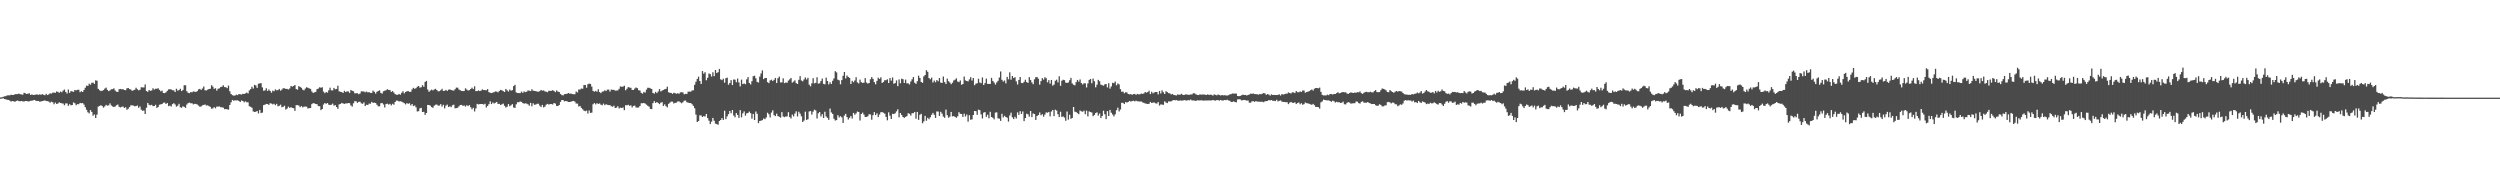 <?xml version="1.0" encoding="UTF-8"?>
<svg xmlns="http://www.w3.org/2000/svg" width="1920" height="150">
  <path d="M0 74.856h1v1.000H0zM1 74.720h1v1.000H1zM2 74.334h1v1.144H2zM3 73.963h1v2.135H3zM4 73.825h1v2.468H4zM5 73.273h1v3.379H5zM6 73.203h1v3.523H6zM7 73.205h1v4.071H7zM8 72.774h1v5.231H8zM9 72.888h1v4.682H9zM10 72.977h1v4.841H10zM11 72.297h1v5.908H11zM12 72.332h1v5.178H12zM13 72.241h1v4.947H13zM14 71.870h1v5.822H14zM15 72.351h1v5.409H15zM16 72.520h1v5.032H16zM17 72.731h1v5.120H17zM18 71.271h1v6.680H18zM19 71.633h1v5.941H19zM20 72.189h1v5.380H20zM21 71.913h1v6.009H21zM22 71.609h1v6.235H22zM23 72.914h1v4.471H23zM24 72.503h1v4.935H24zM25 72.941h1v4.044H25zM26 72.875h1v3.894H26zM27 72.662h1v4.681H27zM28 72.455h1v5.187H28zM29 72.844h1v4.679H29zM30 72.433h1v5.671H30zM31 72.782h1v5.161H31zM32 72.308h1v5.316H32zM33 72.732h1v4.618H33zM34 73.177h1v3.942H34zM35 72.027h1v5.615H35zM36 73.022h1v4.648H36zM37 72.454h1v5.588H37zM38 71.681h1v7.228H38zM39 71.886h1v6.218H39zM40 71.185h1v7.351H40zM41 71.068h1v9.030H41zM42 71.316h1v7.499H42zM43 70.235h1v9.562H43zM44 70.547h1v8.966H44zM45 71.289h1v7.293H45zM46 70.307h1v8.753H46zM47 70.866h1v8.468H47zM48 69.575h1v9.998H48zM49 68.755h1v12.082H49zM50 70.619h1v8.762H50zM51 71.818h1v7.656H51zM52 68.749h1v12.513H52zM53 71.329h1v8.717H53zM54 69.923h1v10.986H54zM55 70.246h1v10.386H55zM56 70.508h1v8.158H56zM57 69.049h1v10.267H57zM58 69.447h1v11.384H58zM59 68.968h1v10.983H59zM60 68.921h1v11.100H60zM61 70.789h1v8.287H61zM62 70.052h1v9.271H62zM63 70.679h1v8.468H63zM64 69.051h1v11.304H64zM65 67.366h1v14.962H65zM66 65.750h1v18.587H66zM67 65.997h1v20.218H67zM68 64.272h1v22.803H68zM69 65.093h1v19.499H69zM70 63.667h1v22.284H70zM71 63.452h1v25.378H71zM72 64.423h1v23.469H72zM73 61.703h1v28.896H73zM74 62.026h1v25.974H74zM75 68.238h1v13.613H75zM76 69.254h1v12.080H76zM77 70.002h1v10.781H77zM78 69.660h1v11.808H78zM79 69.204h1v13.506H79zM80 68.031h1v13.707H80zM81 67.260h1v13.284H81zM82 69.041h1v12.094H82zM83 70.003h1v10.923H83zM84 69.447h1v9.981H84zM85 68.580h1v12.403H85zM86 68.470h1v13.310H86zM87 67.854h1v14.351H87zM88 69.539h1v12.216H88zM89 70.377h1v10.463H89zM90 70.586h1v9.721H90zM91 68.480h1v13.581H91zM92 68.291h1v14.255H92zM93 68.616h1v13.404H93zM94 68.430h1v13.377H94zM95 69.104h1v13.794H95zM96 69.261h1v13.125H96zM97 67.836h1v16.466H97zM98 67.588h1v15.911H98zM99 68.440h1v13.811H99zM100 68.764h1v12.119H100zM101 69.715h1v11.193H101zM102 69.340h1v11.775H102zM103 68.908h1v12.713H103zM104 67.403h1v14.116H104zM105 68.577h1v12.438H105zM106 69.365h1v13.427H106zM107 68.989h1v12.753H107zM108 66.999h1v17.228H108zM109 67.139h1v17.945H109zM110 67.158h1v17.667H110zM111 64.861h1v22.711H111zM112 69.878h1v12.846H112zM113 70.579h1v8.486H113zM114 69.129h1v11.357H114zM115 69.738h1v11.147H115zM116 69.488h1v11.004H116zM117 67.808h1v13.691H117zM118 68.824h1v12.609H118zM119 68.145h1v12.336H119zM120 68.171h1v14.717H120zM121 67.799h1v14.302H121zM122 69.001h1v11.443H122zM123 70.167h1v9.965H123zM124 69.610h1v10.265H124zM125 71.424h1v7.471H125zM126 71.547h1v7.186H126zM127 70.840h1v9.021H127zM128 69.737h1v9.374H128zM129 68.669h1v12.847H129zM130 68.498h1v12.580H130zM131 68.723h1v13.113H131zM132 69.278h1v10.686H132zM133 69.439h1v9.836H133zM134 70.632h1v9.576H134zM135 68.161h1v13.736H135zM136 69.561h1v11.630H136zM137 69.225h1v10.496H137zM138 68.125h1v14.270H138zM139 69.940h1v12.831H139zM140 69.046h1v12.583H140zM141 65.460h1v16.619H141zM142 65.507h1v17.317H142zM143 70.093h1v10.170H143zM144 71.292h1v7.911H144zM145 71.572h1v7.225H145zM146 70.731h1v8.576H146zM147 70.906h1v8.403H147zM148 70.182h1v9.987H148zM149 70.397h1v9.358H149zM150 70.623h1v9.216H150zM151 70.008h1v10.266H151zM152 68.674h1v12.443H152zM153 68.252h1v13.751H153zM154 69.045h1v12.690H154zM155 67.916h1v12.985H155zM156 66.407h1v14.198H156zM157 69.312h1v10.915H157zM158 69.486h1v11.566H158zM159 68.875h1v12.002H159zM160 68.363h1v13.163H160zM161 68.149h1v13.947H161zM162 65.453h1v18.054H162zM163 66.520h1v16.755H163zM164 68.246h1v14.052H164zM165 67.719h1v15.490H165zM166 69.597h1v12.261H166zM167 68.127h1v13.797H167zM168 67.846h1v13.875H168zM169 66.881h1v15.442H169zM170 66.555h1v15.901H170zM171 65.460h1v17.223H171zM172 66.880h1v16.969H172zM173 67.041h1v16.734H173zM174 67.715h1v16.243H174zM175 65.758h1v18.458H175zM176 70.067h1v10.595H176zM177 72.177h1v6.406H177zM178 73.102h1v3.637H178zM179 73.412h1v3.951H179zM180 73.375h1v3.635H180zM181 72.634h1v4.522H181zM182 73.058h1v3.969H182zM183 72.195h1v5.359H183zM184 72.383h1v5.978H184zM185 72.627h1v4.545H185zM186 72.058h1v5.512H186zM187 72.170h1v6.425H187zM188 71.691h1v6.155H188zM189 71.053h1v7.511H189zM190 71.761h1v6.850H190zM191 69.404h1v12.233H191zM192 68.448h1v13.506H192zM193 66.626h1v16.186H193zM194 68.001h1v17.562H194zM195 65.155h1v20.852H195zM196 65.657h1v20.154H196zM197 67.488h1v17.782H197zM198 64.323h1v22.821H198zM199 64.035h1v20.419H199zM200 63.863h1v22.951H200zM201 67.103h1v19.397H201zM202 69.678h1v11.088H202zM203 69.420h1v10.972H203zM204 67.772h1v12.038H204zM205 69.826h1v10.108H205zM206 68.693h1v11.904H206zM207 69.838h1v9.444H207zM208 71.168h1v8.399H208zM209 69.593h1v10.597H209zM210 70.081h1v9.603H210zM211 68.667h1v12.108H211zM212 69.336h1v10.435H212zM213 69.247h1v12.391H213zM214 68.291h1v12.979H214zM215 69.625h1v10.785H215zM216 68.777h1v13.608H216zM217 67.772h1v14.255H217zM218 67.766h1v13.434H218zM219 68.324h1v15.788H219zM220 68.260h1v15.143H220zM221 68.718h1v13.205H221zM222 67.952h1v14.894H222zM223 65.999h1v16.333H223zM224 66.549h1v16.336H224zM225 66.025h1v17.071H225zM226 65.280h1v19.855H226zM227 68.407h1v12.393H227zM228 68.879h1v11.832H228zM229 66.140h1v14.980H229zM230 66.748h1v15.590H230zM231 67.414h1v14.035H231zM232 68.875h1v13.612H232zM233 69.399h1v12.504H233zM234 67.974h1v13.830H234zM235 66.980h1v15.013H235zM236 67.409h1v15.920H236zM237 67.905h1v15.118H237zM238 68.230h1v14.736H238zM239 70.174h1v9.812H239zM240 71.359h1v7.865H240zM241 70.928h1v8.470H241zM242 70.563h1v9.297H242zM243 68.454h1v11.634H243zM244 67.997h1v13.475H244zM245 67.005h1v14.615H245zM246 67.380h1v17.226H246zM247 67.018h1v16.677H247zM248 70.342h1v9.946H248zM249 71.569h1v7.532H249zM250 70.635h1v9.145H250zM251 71.178h1v7.903H251zM252 69.344h1v11.022H252zM253 67.334h1v13.343H253zM254 69.385h1v11.061H254zM255 69.403h1v10.188H255zM256 67.528h1v13.629H256zM257 68.551h1v12.117H257zM258 68.291h1v13.900H258zM259 65.865h1v17.685H259zM260 70.142h1v10.023H260zM261 70.500h1v9.297H261zM262 70.685h1v8.357H262zM263 71.358h1v8.099H263zM264 69.711h1v10.094H264zM265 70.699h1v8.698H265zM266 70.182h1v9.295H266zM267 70.205h1v8.921H267zM268 71.304h1v7.969H268zM269 69.083h1v11.838H269zM270 69.719h1v12.138H270zM271 70.100h1v9.184H271zM272 71.671h1v6.022H272zM273 71.649h1v6.177H273zM274 71.566h1v7.417H274zM275 72.328h1v5.914H275zM276 71.821h1v6.276H276zM277 70.128h1v9.217H277zM278 70.169h1v9.535H278zM279 70.305h1v8.322H279zM280 70.835h1v10.625H280zM281 70.311h1v10.133H281zM282 70.985h1v9.640H282zM283 70.735h1v8.818H283zM284 71.312h1v8.371H284zM285 71.368h1v6.881H285zM286 69.565h1v9.488H286zM287 70.481h1v8.332H287zM288 71.866h1v7.245H288zM289 70.525h1v9.922H289zM290 69.888h1v11.734H290zM291 69.365h1v12.275H291zM292 71.321h1v7.988H292zM293 71.879h1v7.187H293zM294 70.072h1v10.161H294zM295 69.675h1v12.878H295zM296 69.277h1v10.654H296zM297 68.571h1v11.051H297zM298 68.997h1v11.326H298zM299 69.149h1v10.622H299zM300 70.612h1v10.326H300zM301 69.920h1v9.773H301zM302 71.045h1v9.401H302zM303 72.275h1v6.026H303zM304 72.761h1v4.477H304zM305 72.782h1v4.567H305zM306 72.120h1v5.809H306zM307 72.682h1v5.079H307zM308 71.240h1v6.860H308zM309 70.020h1v8.646H309zM310 71.749h1v7.494H310zM311 70.585h1v9.606H311zM312 70.136h1v9.065H312zM313 69.894h1v9.835H313zM314 70.570h1v8.730H314zM315 70.499h1v10.477H315zM316 68.670h1v11.202H316zM317 67.406h1v14.032H317zM318 68.205h1v12.815H318zM319 67.751h1v14.670H319zM320 66.595h1v19.022H320zM321 66.039h1v19.345H321zM322 67.329h1v15.856H322zM323 66.987h1v15.870H323zM324 65.424h1v20.601H324zM325 66.685h1v19.177H325zM326 62.910h1v25.317H326zM327 62.109h1v24.686H327zM328 68.744h1v11.832H328zM329 70.508h1v10.122H329zM330 69.513h1v11.663H330zM331 68.796h1v13.406H331zM332 69.426h1v13.405H332zM333 68.709h1v12.484H333zM334 68.212h1v12.207H334zM335 69.191h1v11.112H335zM336 70.122h1v11.050H336zM337 70.017h1v11.008H337zM338 69.288h1v10.711H338zM339 68.218h1v13.632H339zM340 69.846h1v10.660H340zM341 69.719h1v13.542H341zM342 69.019h1v12.153H342zM343 69.852h1v10.501H343zM344 68.860h1v13.342H344zM345 68.654h1v13.023H345zM346 69.137h1v13.119H346zM347 69.413h1v11.430H347zM348 69.564h1v10.797H348zM349 68.482h1v14.741H349zM350 67.281h1v15.753H350zM351 67.351h1v15.380H351zM352 68.716h1v12.970H352zM353 69.311h1v11.335H353zM354 69.854h1v10.680H354zM355 69.991h1v11.337H355zM356 69.834h1v11.180H356zM357 67.835h1v14.026H357zM358 68.767h1v12.022H358zM359 69.507h1v11.982H359zM360 69.213h1v11.497H360zM361 68.352h1v14.053H361zM362 67.323h1v16.652H362zM363 68.413h1v14.375H363zM364 66.299h1v19.322H364zM365 69.997h1v13.324H365zM366 69.938h1v9.840H366zM367 69.413h1v10.835H367zM368 69.933h1v10.001H368zM369 69.550h1v10.324H369zM370 68.654h1v11.275H370zM371 69.173h1v11.118H371zM372 69.213h1v10.440H372zM373 69.312h1v13.223H373zM374 68.385h1v12.967H374zM375 70.764h1v9.277H375zM376 71.292h1v6.527H376zM377 71.499h1v8.411H377zM378 71.098h1v7.592H378zM379 70.736h1v8.797H379zM380 70.204h1v8.764H380zM381 70.351h1v7.926H381zM382 70.906h1v8.990H382zM383 69.815h1v9.890H383zM384 69.002h1v11.636H384zM385 69.393h1v10.665H385zM386 69.976h1v9.586H386zM387 70.668h1v10.569H387zM388 68.294h1v14.305H388zM389 69.388h1v12.550H389zM390 70.299h1v9.629H390zM391 68.779h1v12.834H391zM392 69.652h1v11.177H392zM393 69.224h1v10.772H393zM394 66.126h1v16.431H394zM395 65.125h1v17.792H395zM396 70.941h1v9.179H396zM397 71.479h1v7.004H397zM398 71.457h1v7.062H398zM399 71.526h1v6.395H399zM400 70.343h1v7.872H400zM401 71.300h1v7.871H401zM402 70.190h1v9.403H402zM403 70.752h1v8.608H403zM404 70.428h1v9.121H404zM405 69.469h1v10.654H405zM406 69.616h1v11.562H406zM407 69.986h1v9.031H407zM408 68.531h1v13.066H408zM409 69.648h1v9.732H409zM410 69.834h1v10.673H410zM411 69.967h1v10.337H411zM412 70.355h1v9.378H412zM413 70.411h1v9.235H413zM414 70.044h1v11.047H414zM415 69.054h1v13.159H415zM416 69.620h1v10.971H416zM417 69.420h1v13.084H417zM418 70.160h1v11.759H418zM419 70.470h1v9.912H419zM420 70.829h1v8.918H420zM421 69.685h1v10.656H421zM422 69.770h1v10.135H422zM423 69.723h1v10.214H423zM424 69.251h1v11.054H424zM425 69.789h1v9.317H425zM426 70.759h1v8.795H426zM427 69.439h1v11.914H427zM428 70.351h1v11.129H428zM429 70.651h1v9.983H429zM430 72.154h1v6.060H430zM431 73.023h1v3.776H431zM432 73.251h1v3.669H432zM433 72.328h1v5.555H433zM434 72.141h1v5.434H434zM435 72.027h1v5.770H435zM436 71.421h1v6.896H436zM437 71.936h1v6.408H437zM438 71.844h1v6.304H438zM439 72.258h1v5.421H439zM440 72.346h1v5.173H440zM441 72.416h1v5.643H441zM442 70.319h1v9.180H442zM443 71.021h1v8.540H443zM444 68.728h1v13.068H444zM445 68.747h1v12.631H445zM446 68.012h1v14.832H446zM447 68.125h1v15.779H447zM448 65.329h1v19.683H448zM449 65.225h1v20.189H449zM450 67.378h1v17.564H450zM451 64.722h1v22.473H451zM452 64.182h1v20.661H452zM453 64.484h1v22.272H453zM454 66.507h1v19.958H454zM455 69.787h1v10.271H455zM456 70.467h1v8.694H456zM457 69.791h1v10.370H457zM458 70.462h1v8.724H458zM459 68.568h1v11.325H459zM460 70.732h1v8.686H460zM461 71.522h1v8.880H461zM462 70.418h1v10.404H462zM463 70.211h1v9.350H463zM464 69.319h1v11.484H464zM465 69.951h1v10.059H465zM466 68.822h1v11.729H466zM467 68.801h1v11.921H467zM468 70.347h1v10.390H468zM469 68.770h1v12.868H469zM470 69.027h1v12.962H470zM471 68.966h1v12.162H471zM472 69.615h1v13.318H472zM473 69.534h1v13.128H473zM474 69.402h1v12.200H474zM475 68.183h1v15.142H475zM476 66.341h1v16.352H476zM477 66.666h1v16.297H477zM478 66.527h1v15.982H478zM479 65.868h1v18.743H479zM480 69.331h1v11.438H480zM481 68.171h1v12.707H481zM482 66.861h1v13.638H482zM483 67.222h1v14.028H483zM484 67.448h1v13.441H484zM485 69.031h1v13.509H485zM486 69.131h1v12.216H486zM487 67.981h1v13.137H487zM488 67.182h1v15.344H488zM489 67.709h1v14.952H489zM490 69.267h1v13.262H490zM491 69.553h1v11.804H491zM492 71.313h1v7.972H492zM493 71.949h1v7.380H493zM494 70.567h1v8.540H494zM495 71.141h1v8.407H495zM496 68.834h1v11.564H496zM497 67.403h1v13.876H497zM498 67.456h1v14.470H498zM499 67.874h1v15.806H499zM500 68.294h1v15.504H500zM501 71.381h1v7.841H501zM502 71.951h1v5.729H502zM503 70.571h1v8.544H503zM504 71.516h1v6.838H504zM505 70.229h1v8.928H505zM506 68.423h1v11.534H506zM507 70.215h1v8.640H507zM508 69.602h1v8.875H508zM509 69.074h1v12.280H509zM510 68.507h1v11.597H510zM511 68.225h1v13.302H511zM512 66.567h1v15.930H512zM513 70.884h1v8.870H513zM514 71.254h1v7.604H514zM515 71.357h1v6.651H515zM516 72.114h1v5.977H516zM517 71.203h1v8.272H517zM518 71.528h1v7.476H518zM519 72.011h1v6.775H519zM520 71.601h1v6.320H520zM521 72.034h1v5.843H521zM522 70.960h1v7.642H522zM523 70.801h1v8.522H523zM524 71.038h1v7.448H524zM525 72.447h1v4.876H525zM526 72.054h1v5.204H526zM527 72.171h1v6.342H527zM528 70.379h1v8.461H528zM529 70.327h1v8.774H529zM530 70.419h1v8.748H530zM531 69.540h1v10.463H531zM532 69.299h1v12.018H532zM533 65.129h1v17.999H533zM534 62.764h1v25.239H534zM535 60.599h1v33.116H535zM536 58.889h1v34.018H536zM537 62.228h1v26.369H537zM538 64.472h1v24.186H538zM539 54.591h1v35.244H539zM540 56.569h1v32.590H540zM541 55.436h1v34.061H541zM542 61.646h1v25.842H542zM543 59.739h1v30.931H543zM544 56.424h1v36.257H544zM545 56.964h1v38.341H545zM546 58.793h1v34.627H546zM547 55.499h1v35.052H547zM548 58.475h1v34.234H548zM549 53.778h1v41.157H549zM550 56.125h1v39.199H550zM551 55.451h1v40.350H551zM552 52.941h1v39.987H552zM553 60.923h1v31.221H553zM554 61.532h1v29.129H554zM555 60.433h1v31.672H555zM556 63.477h1v21.561H556zM557 60.078h1v31.399H557zM558 59.628h1v29.771H558zM559 65.075h1v22.555H559zM560 63.734h1v21.501H560zM561 61.563h1v25.447H561zM562 65.325h1v19.160H562zM563 61.020h1v27.709H563zM564 61.202h1v28.866H564zM565 63.175h1v23.675H565zM566 60.331h1v27.971H566zM567 63.337h1v27.208H567zM568 66.354h1v18.231H568zM569 61.123h1v28.969H569zM570 64.545h1v22.476H570zM571 64.074h1v21.474H571zM572 64.653h1v24.159H572zM573 60.944h1v26.156H573zM574 59.204h1v27.513H574zM575 63.695h1v22.006H575zM576 64.853h1v22.102H576zM577 62.335h1v28.781H577zM578 58.545h1v28.960H578zM579 58.167h1v33.989H579zM580 60.113h1v25.550H580zM581 62.874h1v24.541H581zM582 63.401h1v31.190H582zM583 58.820h1v34.110H583zM584 56.411h1v36.276H584zM585 54.046h1v38.208H585zM586 60.793h1v30.211H586zM587 59.916h1v31.614H587zM588 59.829h1v30.364H588zM589 63.054h1v23.510H589zM590 63.846h1v23.917H590zM591 61.737h1v28.492H591zM592 61.165h1v25.333H592zM593 62.272h1v22.446H593zM594 61.308h1v27.155H594zM595 59.870h1v29.305H595zM596 63.739h1v23.576H596zM597 60.056h1v29.138H597zM598 58.820h1v30.876H598zM599 63.257h1v27.086H599zM600 63.293h1v22.822H600zM601 60.147h1v29.353H601zM602 63.833h1v26.113H602zM603 63.317h1v26.106H603zM604 63.587h1v25.856H604zM605 61.904h1v24.279H605zM606 60.922h1v29.011H606zM607 59.867h1v31.101H607zM608 63.461h1v24.557H608zM609 62.647h1v26.725H609zM610 61.707h1v25.481H610zM611 63.832h1v21.676H611zM612 64.504h1v24.921H612zM613 61.290h1v24.512H613zM614 58.487h1v28.812H614zM615 61.821h1v27.524H615zM616 62.446h1v31.273H616zM617 61.044h1v31.535H617zM618 59.484h1v26.259H618zM619 61.033h1v31.055H619zM620 59.753h1v31.840H620zM621 65.028h1v20.575H621zM622 66.288h1v19.029H622zM623 63.984h1v24.043H623zM624 60.062h1v25.704H624zM625 64.037h1v20.211H625zM626 63.588h1v21.255H626zM627 59.351h1v31.614H627zM628 64.256h1v22.736H628zM629 63.946h1v22.055H629zM630 62.200h1v27.268H630zM631 60.349h1v27.337H631zM632 64.417h1v26.214H632zM633 64.750h1v21.049H633zM634 59.660h1v29.773H634zM635 62.208h1v28.306H635zM636 64.839h1v27.207H636zM637 63.200h1v20.214H637zM638 64.462h1v21.910H638zM639 62.000h1v25.469H639zM640 60.191h1v30.994H640zM641 54.680h1v37.894H641zM642 55.584h1v36.610H642zM643 61.173h1v27.300H643zM644 61.712h1v28.480H644zM645 64.729h1v24.488H645zM646 61.487h1v28.686H646zM647 58.192h1v36.223H647zM648 55.292h1v33.487H648zM649 60.213h1v27.247H649zM650 57.990h1v31.927H650zM651 59.104h1v32.723H651zM652 59.801h1v30.649H652zM653 64.493h1v24.628H653zM654 62.039h1v28.980H654zM655 63.159h1v23.555H655zM656 61.821h1v26.279H656zM657 59.269h1v27.846H657zM658 63.307h1v22.335H658zM659 64.118h1v21.909H659zM660 61.156h1v31.399H660zM661 63.115h1v24.456H661zM662 63.643h1v22.820H662zM663 63.487h1v24.509H663zM664 59.986h1v29.890H664zM665 63.376h1v26.430H665zM666 64.224h1v25.076H666zM667 63.766h1v23.962H667zM668 60.856h1v27.038H668zM669 59.187h1v32.756H669zM670 60.578h1v27.874H670zM671 63.081h1v23.055H671zM672 64.751h1v23.640H672zM673 62.086h1v24.948H673zM674 59.642h1v30.338H674zM675 60.614h1v27.352H675zM676 59.414h1v26.823H676zM677 63.748h1v22.389H677zM678 62.906h1v23.670H678zM679 61.604h1v25.727H679zM680 61.593h1v28.151H680zM681 60.905h1v31.501H681zM682 63.742h1v22.518H682zM683 59.932h1v28.894H683zM684 61.952h1v29.450H684zM685 59.501h1v27.920H685zM686 64.319h1v23.307H686zM687 63.803h1v23.205H687zM688 61.762h1v23.778H688zM689 66.162h1v17.829H689zM690 60.988h1v29.138H690zM691 63.957h1v22.819H691zM692 60.402h1v27.906H692zM693 60.850h1v28.997H693zM694 63.687h1v26.850H694zM695 61.155h1v28.580H695zM696 64.024h1v25.182H696zM697 64.017h1v22.977H697zM698 64.865h1v22.533H698zM699 62.548h1v26.238H699zM700 60.913h1v26.058H700zM701 59.154h1v27.721H701zM702 63.494h1v22.484H702zM703 64.423h1v26.764H703zM704 62.348h1v23.604H704zM705 58.116h1v33.928H705zM706 59.933h1v28.244H706zM707 62.906h1v24.472H707zM708 63.570h1v31.088H708zM709 58.672h1v34.539H709zM710 57.625h1v31.382H710zM711 53.934h1v38.809H711zM712 55.139h1v35.309H712zM713 59.930h1v31.610H713zM714 60.864h1v29.214H714zM715 59.573h1v28.590H715zM716 63.372h1v23.386H716zM717 61.886h1v26.286H717zM718 63.168h1v27.428H718zM719 61.474h1v24.147H719zM720 62.397h1v23.263H720zM721 59.879h1v29.172H721zM722 63.409h1v22.466H722zM723 63.767h1v23.507H723zM724 58.792h1v30.783H724zM725 63.047h1v27.402H725zM726 64.507h1v19.663H726zM727 60.349h1v28.140H727zM728 62.376h1v28.053H728zM729 63.364h1v26.214H729zM730 64.683h1v21.291H730zM731 63.515h1v25.860H731zM732 61.817h1v27.298H732zM733 61.188h1v28.556H733zM734 60.176h1v30.256H734zM735 62.582h1v26.747H735zM736 63.097h1v23.055H736zM737 61.772h1v25.647H737zM738 65.091h1v22.436H738zM739 64.502h1v25.294H739zM740 58.760h1v28.555H740zM741 61.763h1v27.669H741zM742 62.227h1v25.752H742zM743 62.500h1v30.927H743zM744 60.984h1v27.490H744zM745 59.292h1v32.676H745zM746 61.844h1v29.878H746zM747 59.926h1v28.380H747zM748 65.425h1v19.837H748zM749 64.266h1v21.150H749zM750 63.879h1v24.308H750zM751 60.465h1v23.745H751zM752 63.401h1v21.250H752zM753 63.909h1v23.938H753zM754 59.493h1v31.499H754zM755 65.288h1v21.239H755zM756 63.865h1v22.179H756zM757 60.385h1v29.295H757zM758 64.414h1v23.696H758zM759 64.465h1v26.355H759zM760 64.452h1v21.407H760zM761 59.824h1v30.041H761zM762 62.132h1v28.302H762zM763 63.410h1v28.224H763zM764 64.953h1v21.549H764zM765 63.352h1v22.937H765zM766 62.058h1v28.823H766zM767 59.532h1v31.617H767zM768 54.876h1v37.952H768zM769 61.310h1v26.070H769zM770 62.592h1v27.637H770zM771 61.774h1v27.137H771zM772 63.975h1v25.864H772zM773 59.012h1v31.404H773zM774 60.951h1v32.420H774zM775 55.542h1v33.112H775zM776 61.160h1v25.360H776zM777 58.359h1v31.735H777zM778 59.922h1v31.522H778zM779 59.289h1v30.368H779zM780 62.449h1v28.541H780zM781 64.885h1v21.443H781zM782 61.392h1v26.843H782zM783 59.128h1v26.285H783zM784 63.694h1v23.840H784zM785 63.831h1v21.792H785zM786 62.845h1v30.172H786zM787 61.243h1v29.381H787zM788 63.029h1v24.331H788zM789 63.694h1v24.089H789zM790 59.241h1v30.348H790zM791 61.380h1v23.863H791zM792 63.289h1v26.662H792zM793 64.674h1v22.444H793zM794 60.926h1v26.682H794zM795 59.281h1v32.831H795zM796 59.167h1v29.939H796zM797 60.478h1v27.858H797zM798 65.006h1v21.360H798zM799 62.296h1v26.250H799zM800 59.999h1v27.713H800zM801 61.148h1v28.482H801zM802 59.347h1v28.651H802zM803 60.111h1v26.213H803zM804 63.206h1v23.368H804zM805 61.552h1v24.422H805zM806 64.201h1v25.184H806zM807 61.400h1v24.271H807zM808 65.758h1v18.737H808zM809 64.984h1v24.186H809zM810 61.987h1v22.258H810zM811 61.180h1v23.750H811zM812 63.293h1v24.408H812zM813 58.578h1v31.342H813zM814 65.920h1v19.910H814zM815 61.989h1v27.830H815zM816 61.217h1v28.155H816zM817 61.555h1v28.746H817zM818 63.434h1v29.343H818zM819 63.678h1v21.981H819zM820 63.322h1v28.607H820zM821 61.667h1v26.433H821zM822 59.801h1v31.446H822zM823 64.066h1v26.530H823zM824 65.074h1v17.084H824zM825 65.553h1v20.219H825zM826 63.077h1v23.064H826zM827 61.373h1v25.504H827zM828 62.712h1v24.979H828zM829 61.050h1v23.851H829zM830 63.793h1v21.704H830zM831 64.894h1v20.916H831zM832 63.937h1v21.051H832zM833 63.992h1v23.737H833zM834 67.196h1v17.814H834zM835 64.051h1v25.319H835zM836 61.395h1v24.153H836zM837 60.641h1v25.433H837zM838 63.961h1v22.484H838zM839 60.362h1v28.875H839zM840 62.388h1v25.860H840zM841 67.096h1v19.742H841zM842 65.022h1v21.258H842zM843 61.357h1v27.426H843zM844 62.391h1v24.828H844zM845 64.960h1v25.640H845zM846 65.458h1v23.630H846zM847 65.801h1v19.258H847zM848 64.771h1v22.974H848zM849 64.561h1v26.942H849zM850 67.129h1v18.244H850zM851 63.889h1v25.190H851zM852 68.050h1v16.390H852zM853 66.354h1v20.203H853zM854 63.570h1v24.417H854zM855 63.874h1v25.511H855zM856 62.594h1v25.195H856zM857 65.557h1v19.097H857zM858 64.121h1v18.546H858zM859 64.796h1v20.832H859zM860 68.459h1v15.664H860zM861 70.474h1v8.487H861zM862 70.332h1v8.693H862zM863 71.623h1v8.273H863zM864 70.873h1v7.517H864zM865 71.019h1v7.776H865zM866 72.204h1v6.105H866zM867 72.521h1v4.972H867zM868 72.246h1v5.799H868zM869 72.831h1v4.806H869zM870 72.263h1v5.084H870zM871 72.115h1v5.758H871zM872 72.865h1v4.469H872zM873 72.099h1v5.688H873zM874 72.467h1v5.382H874zM875 72.409h1v5.546H875zM876 71.840h1v6.094H876zM877 72.068h1v6.550H877zM878 71.786h1v7.187H878zM879 70.650h1v8.822H879zM880 71.194h1v8.472H880zM881 70.691h1v9.158H881zM882 69.685h1v10.042H882zM883 72.262h1v6.006H883zM884 70.468h1v8.651H884zM885 71.658h1v7.122H885zM886 71.001h1v7.765H886zM887 70.650h1v8.706H887zM888 70.643h1v8.943H888zM889 72.479h1v5.909H889zM890 69.845h1v11.221H890zM891 71.766h1v8.406H891zM892 69.379h1v10.966H892zM893 70.878h1v9.587H893zM894 72.211h1v5.617H894zM895 70.020h1v8.736H895zM896 70.776h1v8.412H896zM897 71.511h1v6.357H897zM898 71.734h1v6.198H898zM899 72.564h1v5.267H899zM900 72.161h1v5.057H900zM901 72.984h1v3.826H901zM902 73.101h1v3.929H902zM903 73.319h1v3.538H903zM904 72.506h1v4.742H904zM905 72.831h1v4.556H905zM906 72.615h1v4.493H906zM907 72.048h1v5.246H907zM908 72.946h1v4.267H908zM909 72.923h1v3.929H909zM910 72.518h1v4.560H910zM911 72.567h1v4.762H911zM912 72.761h1v4.045H912zM913 72.801h1v4.290H913zM914 72.541h1v3.915H914zM915 72.488h1v4.726H915zM916 71.587h1v5.534H916zM917 71.698h1v5.555H917zM918 72.465h1v5.105H918zM919 72.843h1v4.105H919zM920 73.014h1v4.152H920zM921 72.506h1v4.624H921zM922 72.654h1v4.403H922zM923 72.609h1v4.482H923zM924 72.541h1v4.806H924zM925 72.690h1v4.420H925zM926 72.970h1v4.241H926zM927 72.449h1v4.692H927zM928 72.893h1v4.198H928zM929 72.706h1v4.467H929zM930 72.830h1v4.303H930zM931 73.416h1v3.370H931zM932 72.482h1v4.635H932zM933 72.846h1v4.444H933zM934 73.200h1v3.662H934zM935 72.563h1v4.355H935zM936 72.997h1v4.305H936zM937 73.329h1v3.408H937zM938 73.036h1v4.171H938zM939 73.202h1v3.958H939zM940 73.135h1v3.670H940zM941 73.271h1v3.657H941zM942 73.433h1v3.151H942zM943 73.064h1v4.097H943zM944 72.492h1v4.934H944zM945 72.294h1v5.986H945zM946 71.756h1v6.513H946zM947 71.882h1v5.955H947zM948 71.838h1v6.568H948zM949 71.882h1v6.693H949zM950 73.735h1v2.641H950zM951 73.898h1v2.269H951zM952 73.678h1v2.665H952zM953 73.144h1v3.982H953zM954 72.683h1v4.274H954zM955 72.960h1v3.808H955zM956 72.907h1v4.022H956zM957 73.365h1v3.896H957zM958 72.895h1v4.276H958zM959 72.549h1v6.316H959zM960 71.915h1v6.959H960zM961 72.063h1v5.794H961zM962 71.777h1v5.906H962zM963 72.232h1v5.995H963zM964 72.225h1v5.459H964zM965 72.371h1v5.581H965zM966 72.662h1v5.436H966zM967 72.232h1v5.897H967zM968 72.415h1v5.769H968zM969 71.917h1v6.237H969zM970 71.473h1v7.073H970zM971 71.750h1v6.062H971zM972 72.846h1v4.847H972zM973 72.250h1v5.253H973zM974 72.676h1v4.123H974zM975 73.432h1v3.737H975zM976 72.450h1v4.360H976zM977 72.944h1v4.460H977zM978 72.902h1v4.530H978zM979 72.951h1v4.730H979zM980 72.994h1v3.646H980zM981 72.833h1v5.106H981zM982 72.460h1v4.939H982zM983 73.371h1v3.740H983zM984 72.226h1v5.746H984zM985 72.578h1v5.742H985zM986 72.354h1v5.922H986zM987 71.922h1v6.627H987zM988 71.953h1v6.556H988zM989 70.986h1v8.996H989zM990 71.465h1v7.364H990zM991 71.796h1v6.510H991zM992 70.903h1v7.977H992zM993 70.976h1v8.101H993zM994 71.457h1v7.097H994zM995 69.909h1v10.001H995zM996 70.797h1v8.378H996zM997 70.868h1v7.821H997zM998 70.229h1v9.872H998zM999 70.596h1v8.670H999zM1000 69.456h1v11.054H1000zM1001 69.509h1v10.468H1001zM1002 71.241h1v7.434H1002zM1003 70.690h1v8.501H1003zM1004 70.417h1v8.992H1004zM1005 70.004h1v9.727H1005zM1006 69.264h1v10.886H1006zM1007 68.722h1v11.791H1007zM1008 69.518h1v10.230H1008zM1009 68.080h1v12.715H1009zM1010 67.653h1v14.453H1010zM1011 67.560h1v14.577H1011zM1012 67.836h1v14.464H1012zM1013 67.299h1v16.132H1013zM1014 70.551h1v8.035H1014zM1015 72.825h1v5.060H1015zM1016 73.329h1v3.148H1016zM1017 73.209h1v3.612H1017zM1018 73.323h1v3.689H1018zM1019 72.658h1v4.468H1019zM1020 73.113h1v3.941H1020zM1021 72.196h1v5.366H1021zM1022 72.232h1v5.964H1022zM1023 72.580h1v4.743H1023zM1024 72.162h1v5.546H1024zM1025 72.215h1v6.539H1025zM1026 71.529h1v6.655H1026zM1027 70.819h1v7.788H1027zM1028 71.702h1v6.748H1028zM1029 71.371h1v7.754H1029zM1030 70.912h1v7.988H1030zM1031 70.678h1v7.424H1031zM1032 70.907h1v9.145H1032zM1033 70.839h1v9.318H1033zM1034 71.794h1v7.144H1034zM1035 72.160h1v6.269H1035zM1036 71.415h1v7.392H1036zM1037 70.894h1v8.742H1037zM1038 71.275h1v8.127H1038zM1039 71.426h1v7.858H1039zM1040 71.060h1v8.212H1040zM1041 71.234h1v6.767H1041zM1042 70.826h1v7.233H1042zM1043 70.916h1v8.287H1043zM1044 70.208h1v9.358H1044zM1045 71.548h1v6.682H1045zM1046 72.074h1v5.745H1046zM1047 71.228h1v7.554H1047zM1048 70.695h1v8.200H1048zM1049 70.464h1v8.454H1049zM1050 70.851h1v7.473H1050zM1051 70.785h1v8.309H1051zM1052 70.451h1v9.012H1052zM1053 70.888h1v9.033H1053zM1054 70.977h1v8.890H1054zM1055 69.931h1v9.926H1055zM1056 69.180h1v11.620H1056zM1057 70.728h1v10.595H1057zM1058 70.789h1v10.330H1058zM1059 70.703h1v9.370H1059zM1060 69.264h1v11.305H1060zM1061 67.950h1v13.749H1061zM1062 68.259h1v13.418H1062zM1063 68.671h1v12.403H1063zM1064 69.376h1v11.515H1064zM1065 70.662h1v7.834H1065zM1066 70.852h1v7.452H1066zM1067 69.145h1v9.557H1067zM1068 70.043h1v9.343H1068zM1069 70.652h1v8.114H1069zM1070 71.252h1v7.697H1070zM1071 70.426h1v9.619H1071zM1072 69.857h1v10.321H1072zM1073 70.392h1v11.157H1073zM1074 69.892h1v11.053H1074zM1075 70.080h1v10.048H1075zM1076 70.313h1v10.195H1076zM1077 71.412h1v8.049H1077zM1078 72.337h1v4.979H1078zM1079 72.562h1v4.361H1079zM1080 72.627h1v4.570H1080zM1081 72.855h1v4.137H1081zM1082 72.756h1v4.405H1082zM1083 72.880h1v4.336H1083zM1084 72.169h1v5.841H1084zM1085 72.514h1v4.727H1085zM1086 72.015h1v6.584H1086zM1087 71.843h1v6.613H1087zM1088 71.064h1v8.111H1088zM1089 71.697h1v5.816H1089zM1090 71.107h1v7.455H1090zM1091 69.952h1v9.138H1091zM1092 71.891h1v5.983H1092zM1093 71.386h1v6.959H1093zM1094 70.259h1v8.529H1094zM1095 69.136h1v10.857H1095zM1096 70.160h1v9.374H1096zM1097 70.477h1v9.447H1097zM1098 71.218h1v7.695H1098zM1099 71.193h1v8.212H1099zM1100 70.662h1v8.637H1100zM1101 71.740h1v6.803H1101zM1102 69.814h1v9.382H1102zM1103 71.022h1v8.950H1103zM1104 69.704h1v10.604H1104zM1105 70.512h1v8.655H1105zM1106 70.079h1v9.133H1106zM1107 68.668h1v11.637H1107zM1108 69.814h1v11.636H1108zM1109 70.102h1v9.597H1109zM1110 71.513h1v6.654H1110zM1111 72.112h1v5.535H1111zM1112 71.826h1v7.088H1112zM1113 72.510h1v5.266H1113zM1114 71.497h1v6.448H1114zM1115 70.560h1v8.424H1115zM1116 70.728h1v8.064H1116zM1117 70.615h1v7.489H1117zM1118 71.030h1v9.581H1118zM1119 70.809h1v9.297H1119zM1120 71.325h1v9.080H1120zM1121 71.535h1v7.529H1121zM1122 71.410h1v8.191H1122zM1123 71.530h1v6.741H1123zM1124 69.927h1v8.984H1124zM1125 70.937h1v7.666H1125zM1126 71.785h1v7.037H1126zM1127 70.489h1v10.389H1127zM1128 70.158h1v11.042H1128zM1129 70.346h1v11.495H1129zM1130 71.836h1v7.016H1130zM1131 71.409h1v7.439H1131zM1132 70.362h1v9.484H1132zM1133 69.839h1v11.005H1133zM1134 69.111h1v10.568H1134zM1135 69.392h1v10.058H1135zM1136 69.987h1v9.400H1136zM1137 69.752h1v9.063H1137zM1138 70.837h1v8.664H1138zM1139 71.022h1v7.940H1139zM1140 71.132h1v7.700H1140zM1141 72.024h1v5.203H1141zM1142 72.990h1v4.065H1142zM1143 73.273h1v3.811H1143zM1144 73.078h1v4.316H1144zM1145 73.204h1v3.582H1145zM1146 72.772h1v4.831H1146zM1147 71.920h1v5.359H1147zM1148 72.699h1v5.509H1148zM1149 71.332h1v7.552H1149zM1150 71.174h1v7.001H1150zM1151 70.686h1v8.013H1151zM1152 71.538h1v7.560H1152zM1153 71.372h1v8.679H1153zM1154 70.150h1v9.191H1154zM1155 65.661h1v16.059H1155zM1156 66.020h1v17.412H1156zM1157 63.780h1v22.372H1157zM1158 63.460h1v25.480H1158zM1159 62.641h1v25.901H1159zM1160 64.695h1v22.008H1160zM1161 62.359h1v26.636H1161zM1162 61.293h1v30.874H1162zM1163 62.072h1v28.098H1163zM1164 59.368h1v34.453H1164zM1165 60.436h1v30.209H1165zM1166 68.111h1v13.399H1166zM1167 69.433h1v10.169H1167zM1168 69.383h1v10.730H1168zM1169 69.523h1v12.192H1169zM1170 69.569h1v13.411H1170zM1171 67.134h1v14.206H1171zM1172 69.107h1v11.147H1172zM1173 68.622h1v12.182H1173zM1174 69.822h1v12.266H1174zM1175 68.848h1v12.744H1175zM1176 68.948h1v12.057H1176zM1177 66.984h1v15.514H1177zM1178 69.476h1v11.640H1178zM1179 69.029h1v15.019H1179zM1180 68.859h1v12.827H1180zM1181 69.368h1v11.771H1181zM1182 67.947h1v15.121H1182zM1183 68.040h1v14.396H1183zM1184 68.818h1v13.549H1184zM1185 69.137h1v12.095H1185zM1186 69.576h1v10.979H1186zM1187 68.231h1v15.229H1187zM1188 66.908h1v16.903H1188zM1189 66.587h1v17.220H1189zM1190 68.223h1v14.065H1190zM1191 68.891h1v12.336H1191zM1192 69.566h1v11.978H1192zM1193 69.538h1v11.969H1193zM1194 69.788h1v12.071H1194zM1195 67.230h1v15.454H1195zM1196 68.438h1v13.315H1196zM1197 68.607h1v13.679H1197zM1198 68.059h1v12.834H1198zM1199 67.579h1v14.713H1199zM1200 66.517h1v17.643H1200zM1201 67.333h1v18.766H1201zM1202 65.206h1v19.176H1202zM1203 69.625h1v14.774H1203zM1204 68.959h1v11.279H1204zM1205 67.917h1v13.787H1205zM1206 68.896h1v12.149H1206zM1207 68.635h1v12.454H1207zM1208 67.265h1v14.150H1208zM1209 67.786h1v13.513H1209zM1210 67.918h1v12.708H1210zM1211 68.032h1v16.814H1211zM1212 66.648h1v16.567H1212zM1213 69.470h1v10.893H1213zM1214 70.987h1v7.350H1214zM1215 71.232h1v9.305H1215zM1216 70.968h1v8.198H1216zM1217 70.398h1v9.677H1217zM1218 69.614h1v10.373H1218zM1219 70.602h1v7.731H1219zM1220 71.065h1v9.342H1220zM1221 69.291h1v11.209H1221zM1222 68.052h1v13.249H1222zM1223 69.258h1v11.468H1223zM1224 69.219h1v10.674H1224zM1225 70.304h1v11.744H1225zM1226 66.796h1v16.769H1226zM1227 68.298h1v14.865H1227zM1228 69.323h1v11.531H1228zM1229 67.371h1v14.979H1229zM1230 69.439h1v12.091H1230zM1231 68.152h1v12.279H1231zM1232 64.422h1v18.956H1232zM1233 63.169h1v20.804H1233zM1234 69.752h1v11.168H1234zM1235 70.969h1v8.169H1235zM1236 71.350h1v7.077H1236zM1237 71.344h1v6.913H1237zM1238 69.494h1v9.016H1238zM1239 70.708h1v9.006H1239zM1240 70.204h1v9.475H1240zM1241 70.639h1v9.259H1241zM1242 69.861h1v10.410H1242zM1243 69.473h1v10.959H1243zM1244 69.204h1v12.322H1244zM1245 69.598h1v10.114H1245zM1246 67.886h1v13.957H1246zM1247 68.777h1v11.360H1247zM1248 69.395h1v11.718H1248zM1249 69.461h1v11.204H1249zM1250 69.565h1v10.482H1250zM1251 70.294h1v9.775H1251zM1252 69.540h1v12.312H1252zM1253 68.002h1v15.183H1253zM1254 68.920h1v12.943H1254zM1255 68.128h1v14.835H1255zM1256 68.949h1v13.591H1256zM1257 70.057h1v11.217H1257zM1258 70.071h1v10.890H1258zM1259 68.232h1v13.010H1259zM1260 67.636h1v14.011H1260zM1261 66.537h1v16.264H1261zM1262 65.768h1v16.151H1262zM1263 66.315h1v14.884H1263zM1264 67.618h1v13.537H1264zM1265 67.831h1v16.237H1265zM1266 66.275h1v16.276H1266zM1267 70.414h1v11.065H1267zM1268 71.933h1v5.782H1268zM1269 72.817h1v4.412H1269zM1270 73.107h1v3.733H1270zM1271 72.365h1v5.505H1271zM1272 72.111h1v5.357H1272zM1273 71.451h1v6.085H1273zM1274 71.817h1v6.106H1274zM1275 72.078h1v5.698H1275zM1276 72.445h1v6.245H1276zM1277 71.889h1v5.904H1277zM1278 70.763h1v7.109H1278zM1279 71.647h1v5.606H1279zM1280 71.168h1v7.818H1280zM1281 70.250h1v8.452H1281zM1282 67.863h1v15.463H1282zM1283 67.401h1v15.725H1283zM1284 66.417h1v17.489H1284zM1285 64.880h1v20.520H1285zM1286 63.051h1v23.658H1286zM1287 64.083h1v24.466H1287zM1288 65.672h1v21.287H1288zM1289 61.288h1v28.116H1289zM1290 60.875h1v26.415H1290zM1291 60.741h1v28.794H1291zM1292 65.061h1v23.989H1292zM1293 68.704h1v12.610H1293zM1294 69.266h1v12.089H1294zM1295 69.107h1v12.537H1295zM1296 69.411h1v12.732H1296zM1297 68.333h1v12.102H1297zM1298 69.417h1v10.229H1298zM1299 70.823h1v9.831H1299zM1300 69.300h1v12.310H1300zM1301 69.818h1v11.315H1301zM1302 67.758h1v13.473H1302zM1303 68.495h1v12.802H1303zM1304 67.692h1v14.555H1304zM1305 67.841h1v14.069H1305zM1306 69.966h1v11.611H1306zM1307 67.465h1v15.166H1307zM1308 68.333h1v14.198H1308zM1309 68.242h1v13.213H1309zM1310 68.724h1v15.071H1310zM1311 69.180h1v12.648H1311zM1312 69.079h1v13.886H1312zM1313 67.696h1v15.596H1313zM1314 65.559h1v17.117H1314zM1315 65.427h1v19.190H1315zM1316 65.654h1v18.046H1316zM1317 64.249h1v22.295H1317zM1318 67.509h1v15.130H1318zM1319 66.643h1v15.776H1319zM1320 64.628h1v17.730H1320zM1321 66.186h1v16.706H1321zM1322 66.385h1v15.762H1322zM1323 67.956h1v15.417H1323zM1324 68.444h1v14.627H1324zM1325 66.987h1v15.238H1325zM1326 66.040h1v17.421H1326zM1327 66.144h1v18.763H1327zM1328 66.148h1v19.265H1328zM1329 69.737h1v12.427H1329zM1330 68.783h1v11.551H1330zM1331 70.881h1v9.134H1331zM1332 69.949h1v10.641H1332zM1333 69.201h1v11.585H1333zM1334 65.619h1v15.236H1334zM1335 65.070h1v19.123H1335zM1336 64.922h1v19.219H1336zM1337 65.662h1v20.387H1337zM1338 66.822h1v18.819H1338zM1339 70.025h1v9.431H1339zM1340 70.682h1v8.771H1340zM1341 68.777h1v11.252H1341zM1342 70.270h1v9.249H1342zM1343 68.123h1v12.123H1343zM1344 67.197h1v14.131H1344zM1345 68.643h1v11.925H1345zM1346 67.124h1v14.231H1346zM1347 67.198h1v16.676H1347zM1348 66.747h1v16.264H1348zM1349 66.366h1v16.569H1349zM1350 63.023h1v21.786H1350zM1351 68.764h1v12.625H1351zM1352 70.670h1v9.914H1352zM1353 70.574h1v8.972H1353zM1354 70.304h1v10.826H1354zM1355 69.415h1v11.876H1355zM1356 70.083h1v9.861H1356zM1357 69.918h1v9.507H1357zM1358 71.085h1v9.341H1358zM1359 69.453h1v12.237H1359zM1360 66.925h1v13.887H1360zM1361 68.461h1v11.599H1361zM1362 70.976h1v8.755H1362zM1363 72.103h1v7.025H1363zM1364 71.437h1v6.897H1364zM1365 70.544h1v8.577H1365zM1366 69.884h1v9.525H1366zM1367 69.832h1v9.909H1367zM1368 69.938h1v9.667H1368zM1369 69.056h1v11.471H1369zM1370 69.011h1v12.730H1370zM1371 64.629h1v18.242H1371zM1372 62.579h1v25.780H1372zM1373 60.423h1v33.794H1373zM1374 58.386h1v34.657H1374zM1375 61.970h1v26.808H1375zM1376 55.019h1v34.263H1376zM1377 54.211h1v36.072H1377zM1378 55.634h1v33.711H1378zM1379 58.402h1v31.691H1379zM1380 61.375h1v25.998H1380zM1381 59.137h1v32.021H1381zM1382 56.092h1v37.071H1382zM1383 56.453h1v39.504H1383zM1384 58.595h1v35.244H1384zM1385 54.879h1v35.774H1385zM1386 58.308h1v34.745H1386zM1387 53.902h1v40.987H1387zM1388 56.018h1v39.628H1388zM1389 55.537h1v40.785H1389zM1390 53.194h1v39.840H1390zM1391 61.333h1v31.537H1391zM1392 60.397h1v31.740H1392zM1393 62.751h1v26.202H1393zM1394 64.561h1v20.534H1394zM1395 60.245h1v31.439H1395zM1396 59.454h1v29.902H1396zM1397 65.058h1v22.838H1397zM1398 63.606h1v21.903H1398zM1399 61.490h1v25.736H1399zM1400 64.796h1v20.110H1400zM1401 61.089h1v29.507H1401zM1402 61.147h1v27.022H1402zM1403 62.507h1v24.396H1403zM1404 59.897h1v28.827H1404zM1405 62.936h1v27.873H1405zM1406 65.903h1v18.661H1406zM1407 60.666h1v29.092H1407zM1408 63.234h1v24.411H1408zM1409 64.451h1v21.313H1409zM1410 64.275h1v25.409H1410zM1411 60.461h1v26.914H1411zM1412 58.575h1v28.851H1412zM1413 63.425h1v22.786H1413zM1414 65.073h1v22.515H1414zM1415 60.708h1v31.134H1415zM1416 56.705h1v31.893H1416zM1417 55.957h1v37.966H1417zM1418 59.074h1v27.331H1418zM1419 62.602h1v24.625H1419zM1420 61.293h1v34.074H1420zM1421 57.348h1v37.155H1421zM1422 55.703h1v38.902H1422zM1423 52.169h1v40.212H1423zM1424 59.723h1v32.523H1424zM1425 58.994h1v33.399H1425zM1426 59.176h1v31.150H1426zM1427 62.988h1v24.198H1427zM1428 62.893h1v25.369H1428zM1429 61.547h1v28.902H1429zM1430 61.493h1v25.166H1430zM1431 61.727h1v23.837H1431zM1432 60.901h1v28.834H1432zM1433 59.147h1v30.759H1433zM1434 63.605h1v23.548H1434zM1435 59.444h1v30.109H1435zM1436 58.412h1v31.855H1436zM1437 62.705h1v28.157H1437zM1438 63.633h1v23.053H1438zM1439 60.006h1v30.089H1439zM1440 62.990h1v27.610H1440zM1441 64.820h1v24.737H1441zM1442 62.943h1v27.171H1442zM1443 61.222h1v25.506H1443zM1444 60.954h1v29.119H1444zM1445 59.496h1v31.937H1445zM1446 62.634h1v25.351H1446zM1447 62.168h1v27.958H1447zM1448 60.643h1v27.067H1448zM1449 62.882h1v23.018H1449zM1450 63.657h1v26.425H1450zM1451 61.949h1v24.290H1451zM1452 58.171h1v32.216H1452zM1453 61.462h1v27.593H1453zM1454 61.148h1v32.764H1454zM1455 60.068h1v32.756H1455zM1456 59.183h1v29.991H1456zM1457 60.603h1v31.487H1457zM1458 59.328h1v32.631H1458zM1459 64.872h1v21.100H1459zM1460 67.102h1v17.910H1460zM1461 63.791h1v24.724H1461zM1462 60.006h1v24.811H1462zM1463 64.218h1v20.286H1463zM1464 63.389h1v22.078H1464zM1465 59.038h1v32.275H1465zM1466 64.345h1v22.618H1466zM1467 64.054h1v22.253H1467zM1468 61.927h1v28.043H1468zM1469 60.031h1v28.136H1469zM1470 64.008h1v27.135H1470zM1471 64.416h1v21.497H1471zM1472 59.601h1v29.536H1472zM1473 61.580h1v29.273H1473zM1474 64.642h1v27.858H1474zM1475 62.758h1v20.965H1475zM1476 64.173h1v22.410H1476zM1477 61.629h1v26.394H1477zM1478 59.060h1v33.455H1478zM1479 52.443h1v42.287H1479zM1480 53.258h1v40.892H1480zM1481 59.635h1v29.301H1481zM1482 60.565h1v30.878H1482zM1483 64.255h1v24.853H1483zM1484 59.869h1v31.854H1484zM1485 57.161h1v38.119H1485zM1486 52.841h1v37.155H1486zM1487 59.925h1v28.025H1487zM1488 60.652h1v29.848H1488zM1489 59.737h1v30.499H1489zM1490 60.050h1v28.322H1490zM1491 63.495h1v23.195H1491zM1492 61.250h1v29.296H1492zM1493 61.383h1v25.835H1493zM1494 61.980h1v22.912H1494zM1495 63.817h1v22.769H1495zM1496 59.085h1v30.515H1496zM1497 64.560h1v22.589H1497zM1498 62.034h1v26.288H1498zM1499 58.123h1v32.345H1499zM1500 62.899h1v27.880H1500zM1501 63.037h1v21.941H1501zM1502 60.181h1v30.052H1502zM1503 63.196h1v27.429H1503zM1504 63.195h1v26.716H1504zM1505 63.703h1v24.614H1505zM1506 63.784h1v26.067H1506zM1507 60.810h1v28.693H1507zM1508 59.615h1v31.917H1508zM1509 59.636h1v30.305H1509zM1510 62.150h1v27.834H1510zM1511 60.855h1v27.391H1511zM1512 64.391h1v23.984H1512zM1513 63.905h1v26.011H1513zM1514 62.193h1v25.598H1514zM1515 58.307h1v29.834H1515zM1516 60.474h1v30.362H1516zM1517 62.169h1v24.926H1517zM1518 60.131h1v33.973H1518zM1519 60.192h1v32.176H1519zM1520 64.017h1v22.149H1520zM1521 60.023h1v29.000H1521zM1522 62.269h1v29.537H1522zM1523 58.854h1v28.499H1523zM1524 64.314h1v23.913H1524zM1525 63.738h1v23.521H1525zM1526 61.509h1v24.366H1526zM1527 65.712h1v18.648H1527zM1528 61.043h1v29.673H1528zM1529 63.474h1v23.976H1529zM1530 59.909h1v28.856H1530zM1531 60.506h1v29.579H1531zM1532 63.039h1v27.906H1532zM1533 60.826h1v28.802H1533zM1534 63.635h1v25.880H1534zM1535 63.345h1v24.477H1535zM1536 64.612h1v23.387H1536zM1537 62.430h1v27.068H1537zM1538 60.782h1v26.407H1538zM1539 58.337h1v29.168H1539zM1540 63.403h1v22.676H1540zM1541 63.345h1v28.781H1541zM1542 60.863h1v26.972H1542zM1543 56.003h1v37.894H1543zM1544 59.112h1v27.604H1544zM1545 62.635h1v24.774H1545zM1546 62.877h1v32.368H1546zM1547 57.263h1v36.999H1547zM1548 56.373h1v33.263H1548zM1549 52.038h1v42.962H1549zM1550 53.253h1v37.507H1550zM1551 59.527h1v32.274H1551zM1552 60.447h1v29.479H1552zM1553 59.214h1v28.683H1553zM1554 63.646h1v23.438H1554zM1555 62.037h1v26.304H1555zM1556 61.965h1v29.040H1556zM1557 61.743h1v23.700H1557zM1558 63.697h1v22.822H1558zM1559 58.955h1v30.879H1559zM1560 63.370h1v22.905H1560zM1561 63.799h1v23.808H1561zM1562 58.178h1v32.326H1562zM1563 62.325h1v28.333H1563zM1564 64.605h1v19.646H1564zM1565 60.275h1v29.616H1565zM1566 62.352h1v28.705H1566zM1567 63.204h1v26.559H1567zM1568 64.192h1v22.839H1568zM1569 62.951h1v26.967H1569zM1570 61.098h1v28.354H1570zM1571 61.097h1v28.919H1571zM1572 59.287h1v32.449H1572zM1573 61.965h1v28.183H1573zM1574 62.257h1v24.656H1574zM1575 60.623h1v27.061H1575zM1576 63.670h1v25.350H1576zM1577 64.418h1v25.693H1577zM1578 58.150h1v30.040H1578zM1579 61.062h1v29.112H1579zM1580 61.742h1v26.799H1580zM1581 61.740h1v32.067H1581zM1582 60.035h1v29.210H1582zM1583 59.211h1v32.811H1583zM1584 62.023h1v29.835H1584zM1585 59.769h1v28.105H1585zM1586 65.145h1v20.268H1586zM1587 64.179h1v21.274H1587zM1588 63.709h1v24.764H1588zM1589 60.134h1v24.466H1589zM1590 63.384h1v21.752H1590zM1591 63.710h1v23.989H1591zM1592 58.984h1v32.347H1592zM1593 64.492h1v22.693H1593zM1594 64.036h1v22.520H1594zM1595 59.855h1v29.996H1595zM1596 64.091h1v24.873H1596zM1597 64.225h1v26.901H1597zM1598 64.075h1v21.987H1598zM1599 59.885h1v30.481H1599zM1600 61.340h1v29.489H1600zM1601 62.834h1v29.386H1601zM1602 64.464h1v22.075H1602zM1603 63.042h1v23.545H1603zM1604 61.733h1v30.153H1604zM1605 58.335h1v34.395H1605zM1606 52.563h1v42.071H1606zM1607 59.409h1v29.519H1607zM1608 60.483h1v30.795H1608zM1609 62.584h1v27.157H1609zM1610 62.334h1v29.369H1610zM1611 57.409h1v34.381H1611zM1612 58.853h1v35.590H1612zM1613 52.833h1v37.111H1613zM1614 60.297h1v27.483H1614zM1615 58.488h1v32.218H1615zM1616 59.220h1v32.176H1616zM1617 59.389h1v30.948H1617zM1618 62.000h1v29.663H1618zM1619 65.382h1v21.943H1619zM1620 61.403h1v26.783H1620zM1621 58.547h1v27.970H1621zM1622 65.163h1v22.809H1622zM1623 62.780h1v23.514H1623zM1624 61.532h1v32.390H1624zM1625 61.216h1v30.038H1625zM1626 62.679h1v25.210H1626zM1627 63.572h1v25.280H1627zM1628 59.081h1v30.458H1628zM1629 60.371h1v26.916H1629zM1630 63.484h1v26.603H1630zM1631 63.691h1v24.450H1631zM1632 60.579h1v27.007H1632zM1633 58.298h1v34.384H1633zM1634 58.029h1v31.939H1634zM1635 59.906h1v30.246H1635zM1636 63.685h1v24.038H1636zM1637 61.225h1v27.804H1637zM1638 59.144h1v31.275H1638zM1639 60.686h1v26.368H1639zM1640 58.771h1v29.856H1640zM1641 59.652h1v26.862H1641zM1642 63.126h1v23.849H1642zM1643 61.023h1v25.095H1643zM1644 63.221h1v27.310H1644zM1645 60.750h1v31.891H1645zM1646 62.873h1v24.422H1646zM1647 64.081h1v20.720H1647zM1648 59.505h1v32.015H1648zM1649 59.288h1v30.081H1649zM1650 64.846h1v23.181H1650zM1651 63.464h1v23.412H1651zM1652 61.482h1v25.696H1652zM1653 64.728h1v20.057H1653zM1654 61.245h1v28.838H1654zM1655 61.335h1v26.723H1655zM1656 62.603h1v24.495H1656zM1657 59.810h1v28.942H1657zM1658 62.899h1v28.126H1658zM1659 65.552h1v18.980H1659zM1660 60.801h1v28.797H1660zM1661 63.437h1v24.106H1661zM1662 64.189h1v21.864H1662zM1663 64.235h1v25.187H1663zM1664 60.505h1v26.967H1664zM1665 58.653h1v28.603H1665zM1666 63.238h1v22.671H1666zM1667 65.222h1v23.787H1667zM1668 60.774h1v31.193H1668zM1669 56.760h1v32.111H1669zM1670 56.217h1v37.604H1670zM1671 59.058h1v27.544H1671zM1672 62.311h1v24.830H1672zM1673 61.054h1v34.218H1673zM1674 57.138h1v37.192H1674zM1675 55.351h1v39.899H1675zM1676 51.939h1v41.654H1676zM1677 59.936h1v32.010H1677zM1678 60.077h1v31.001H1678zM1679 59.748h1v30.168H1679zM1680 63.105h1v24.452H1680zM1681 62.799h1v25.997H1681zM1682 61.968h1v28.345H1682zM1683 61.739h1v24.858H1683zM1684 61.554h1v24.564H1684zM1685 61.350h1v27.643H1685zM1686 59.476h1v30.015H1686zM1687 63.710h1v23.795H1687zM1688 58.529h1v31.567H1688zM1689 62.612h1v24.277H1689zM1690 62.630h1v28.148H1690zM1691 63.108h1v23.077H1691zM1692 60.014h1v30.085H1692zM1693 63.024h1v27.892H1693zM1694 64.670h1v24.927H1694zM1695 63.345h1v26.224H1695zM1696 61.456h1v24.838H1696zM1697 61.069h1v29.280H1697zM1698 59.174h1v32.636H1698zM1699 62.300h1v25.790H1699zM1700 62.319h1v27.769H1700zM1701 60.514h1v27.429H1701zM1702 63.021h1v23.329H1702zM1703 63.816h1v26.660H1703zM1704 61.962h1v23.828H1704zM1705 58.345h1v31.665H1705zM1706 61.651h1v27.881H1706zM1707 61.401h1v32.503H1707zM1708 60.181h1v32.901H1708zM1709 58.976h1v30.194H1709zM1710 60.271h1v32.234H1710zM1711 59.619h1v32.136H1711zM1712 65.039h1v20.563H1712zM1713 67.065h1v18.036H1713zM1714 63.849h1v24.536H1714zM1715 60.485h1v24.053H1715zM1716 64.122h1v20.446H1716zM1717 63.329h1v22.172H1717zM1718 58.920h1v32.253H1718zM1719 64.478h1v22.599H1719zM1720 64.208h1v22.109H1720zM1721 61.842h1v28.299H1721zM1722 59.950h1v28.350H1722zM1723 64.053h1v27.145H1723zM1724 64.613h1v21.413H1724zM1725 59.729h1v29.443H1725zM1726 61.485h1v29.570H1726zM1727 64.655h1v27.608H1727zM1728 62.954h1v21.046H1728zM1729 63.915h1v22.660H1729zM1730 61.753h1v26.308H1730zM1731 59.078h1v33.399H1731zM1732 52.587h1v41.918H1732zM1733 57.159h1v36.669H1733zM1734 60.069h1v28.945H1734zM1735 60.610h1v30.875H1735zM1736 64.367h1v24.979H1736zM1737 59.733h1v32.145H1737zM1738 57.357h1v37.640H1738zM1739 52.455h1v37.728H1739zM1740 59.088h1v29.008H1740zM1741 57.805h1v32.463H1741zM1742 59.369h1v32.069H1742zM1743 59.630h1v30.168H1743zM1744 64.973h1v24.571H1744zM1745 61.428h1v30.649H1745zM1746 63.119h1v23.951H1746zM1747 61.465h1v26.908H1747zM1748 58.423h1v29.234H1748zM1749 63.254h1v22.224H1749zM1750 63.764h1v23.613H1750zM1751 61.024h1v33.192H1751zM1752 62.222h1v26.304H1752zM1753 63.905h1v23.198H1753zM1754 61.319h1v27.078H1754zM1755 59.376h1v30.414H1755zM1756 62.965h1v27.095H1756zM1757 64.648h1v22.905H1757zM1758 62.758h1v25.138H1758zM1759 60.636h1v27.667H1759zM1760 57.514h1v35.454H1760zM1761 59.831h1v30.064H1761zM1762 63.231h1v24.600H1762zM1763 61.585h1v27.624H1763zM1764 61.127h1v27.392H1764zM1765 59.466h1v30.777H1765zM1766 60.208h1v28.046H1766zM1767 58.912h1v27.391H1767zM1768 62.459h1v24.047H1768zM1769 62.436h1v24.498H1769zM1770 60.694h1v26.908H1770zM1771 60.498h1v29.699H1771zM1772 63.105h1v22.049H1772zM1773 64.875h1v24.165H1773zM1774 63.048h1v21.371H1774zM1775 61.211h1v23.819H1775zM1776 63.107h1v22.463H1776zM1777 58.505h1v31.231H1777zM1778 63.279h1v25.553H1778zM1779 66.558h1v18.426H1779zM1780 61.860h1v27.464H1780zM1781 60.989h1v29.066H1781zM1782 63.926h1v22.658H1782zM1783 63.173h1v29.585H1783zM1784 63.477h1v24.702H1784zM1785 61.552h1v30.286H1785zM1786 59.343h1v31.916H1786zM1787 62.738h1v27.635H1787zM1788 63.856h1v25.784H1788zM1789 66.865h1v18.554H1789zM1790 64.595h1v20.945H1790zM1791 62.916h1v23.821H1791zM1792 61.146h1v25.933H1792zM1793 60.881h1v24.367H1793zM1794 64.280h1v21.546H1794zM1795 64.085h1v21.875H1795zM1796 63.832h1v21.497H1796zM1797 63.969h1v23.804H1797zM1798 63.976h1v20.829H1798zM1799 63.999h1v24.847H1799zM1800 65.502h1v23.716H1800zM1801 61.350h1v22.672H1801zM1802 60.820h1v25.627H1802zM1803 63.644h1v25.027H1803zM1804 60.624h1v28.589H1804zM1805 65.899h1v20.989H1805zM1806 65.107h1v21.268H1806zM1807 66.146h1v18.664H1807zM1808 61.467h1v27.252H1808zM1809 65.915h1v17.315H1809zM1810 65.232h1v25.138H1810zM1811 65.911h1v17.403H1811zM1812 64.420h1v20.652H1812zM1813 63.701h1v28.117H1813zM1814 64.562h1v25.183H1814zM1815 64.908h1v25.004H1815zM1816 63.835h1v20.972H1816zM1817 66.451h1v19.540H1817zM1818 64.392h1v21.537H1818zM1819 64.627h1v25.111H1819zM1820 63.419h1v24.583H1820zM1821 65.334h1v20.015H1821zM1822 66.916h1v14.805H1822zM1823 66.051h1v19.951H1823zM1824 65.356h1v18.877H1824zM1825 70.534h1v9.745H1825zM1826 71.451h1v6.974H1826zM1827 71.442h1v8.261H1827zM1828 72.110h1v7.470H1828zM1829 71.329h1v6.686H1829zM1830 72.625h1v4.758H1830zM1831 73.445h1v3.165H1831zM1832 73.761h1v2.692H1832zM1833 74.170h1v1.803H1833zM1834 74.364h1v1.275H1834zM1835 74.100h1v1.436H1835zM1836 74.083h1v1.615H1836zM1837 74.328h1v1.123H1837zM1838 74.700h1v1.000H1838zM1839 74.602h1v1.000H1839zM1840 74.630h1v1.000H1840zM1841 74.568h1v1.000H1841zM1842 74.579h1v1.000H1842zM1843 74.568h1v1.000H1843zM1844 74.658h1v1.000H1844zM1845 74.780h1v1.000H1845zM1846 74.810h1v1.000H1846zM1847 74.804h1v1.000H1847zM1848 74.767h1v1.000H1848zM1849 74.807h1v1.000H1849zM1850 74.852h1v1.000H1850zM1851 74.876h1v1.000H1851zM1852 74.858h1v1.000H1852zM1853 74.875h1v1.000H1853zM1854 74.901h1v1.000H1854zM1855 74.907h1v1.000H1855zM1856 74.908h1v1.000H1856zM1857 74.908h1v1.000H1857zM1858 74.924h1v1.000H1858zM1859 74.928h1v1.000H1859zM1860 74.958h1v1.000H1860zM1861 74.946h1v1.000H1861zM1862 74.951h1v1.000H1862zM1863 74.952h1v1.000H1863zM1864 74.969h1v1.000H1864zM1865 74.968h1v1.000H1865zM1866 74.964h1v1.000H1866zM1867 74.961h1v1.000H1867zM1868 74.963h1v1.000H1868zM1869 74.977h1v1.000H1869zM1870 74.967h1v1.000H1870zM1871 74.972h1v1.000H1871zM1872 74.984h1v1.000H1872zM1873 74.977h1v1.000H1873zM1874 74.980h1v1.000H1874zM1875 74.980h1v1.000H1875zM1876 74.981h1v1.000H1876zM1877 74.989h1v1.000H1877zM1878 74.997h1v1.000H1878zM1879 74.996h1v1.000H1879zM1880 74.997h1v1.000H1880zM1881 74.996h1v1.000H1881zM1882 74.996h1v1.000H1882zM1883 74.996h1v1.000H1883zM1884 74.996h1v1.000H1884zM1885 74.996h1v1.000H1885zM1886 74.997h1v1.000H1886zM1887 74.997h1v1.000H1887zM1888 74.996h1v1.000H1888zM1889 74.997h1v1.000H1889zM1890 74.997h1v1.000H1890zM1891 74.997h1v1.000H1891zM1892 74.997h1v1.000H1892zM1893 74.996h1v1.000H1893zM1894 74.997h1v1.000H1894zM1895 74.997h1v1.000H1895zM1896 74.997h1v1.000H1896zM1897 74.997h1v1.000H1897zM1898 74.997h1v1.000H1898zM1899 74.997h1v1.000H1899zM1900 74.997h1v1.000H1900zM1901 74.997h1v1.000H1901zM1902 74.997h1v1.000H1902zM1903 74.997h1v1.000H1903zM1904 74.997h1v1.000H1904zM1905 74.997h1v1.000H1905zM1906 74.997h1v1.000H1906zM1907 74.998h1v1.000H1907zM1908 74.997h1v1.000H1908zM1909 74.998h1v1.000H1909zM1910 74.997h1v1.000H1910zM1911 74.998h1v1.000H1911zM1912 74.999h1v1.000H1912zM1913 74.999h1v1.000H1913zM1914 75.000h1v1.000H1914zM1915 75.000h1v1.000H1915zM1916 75.000h1v1.000H1916zM1917 75.000h1v1.000H1917zM1918 75.000h1v1.000H1918zM1919 75.000h1v1.000H1919z" fill="#4a4a4a"></path>
</svg>
